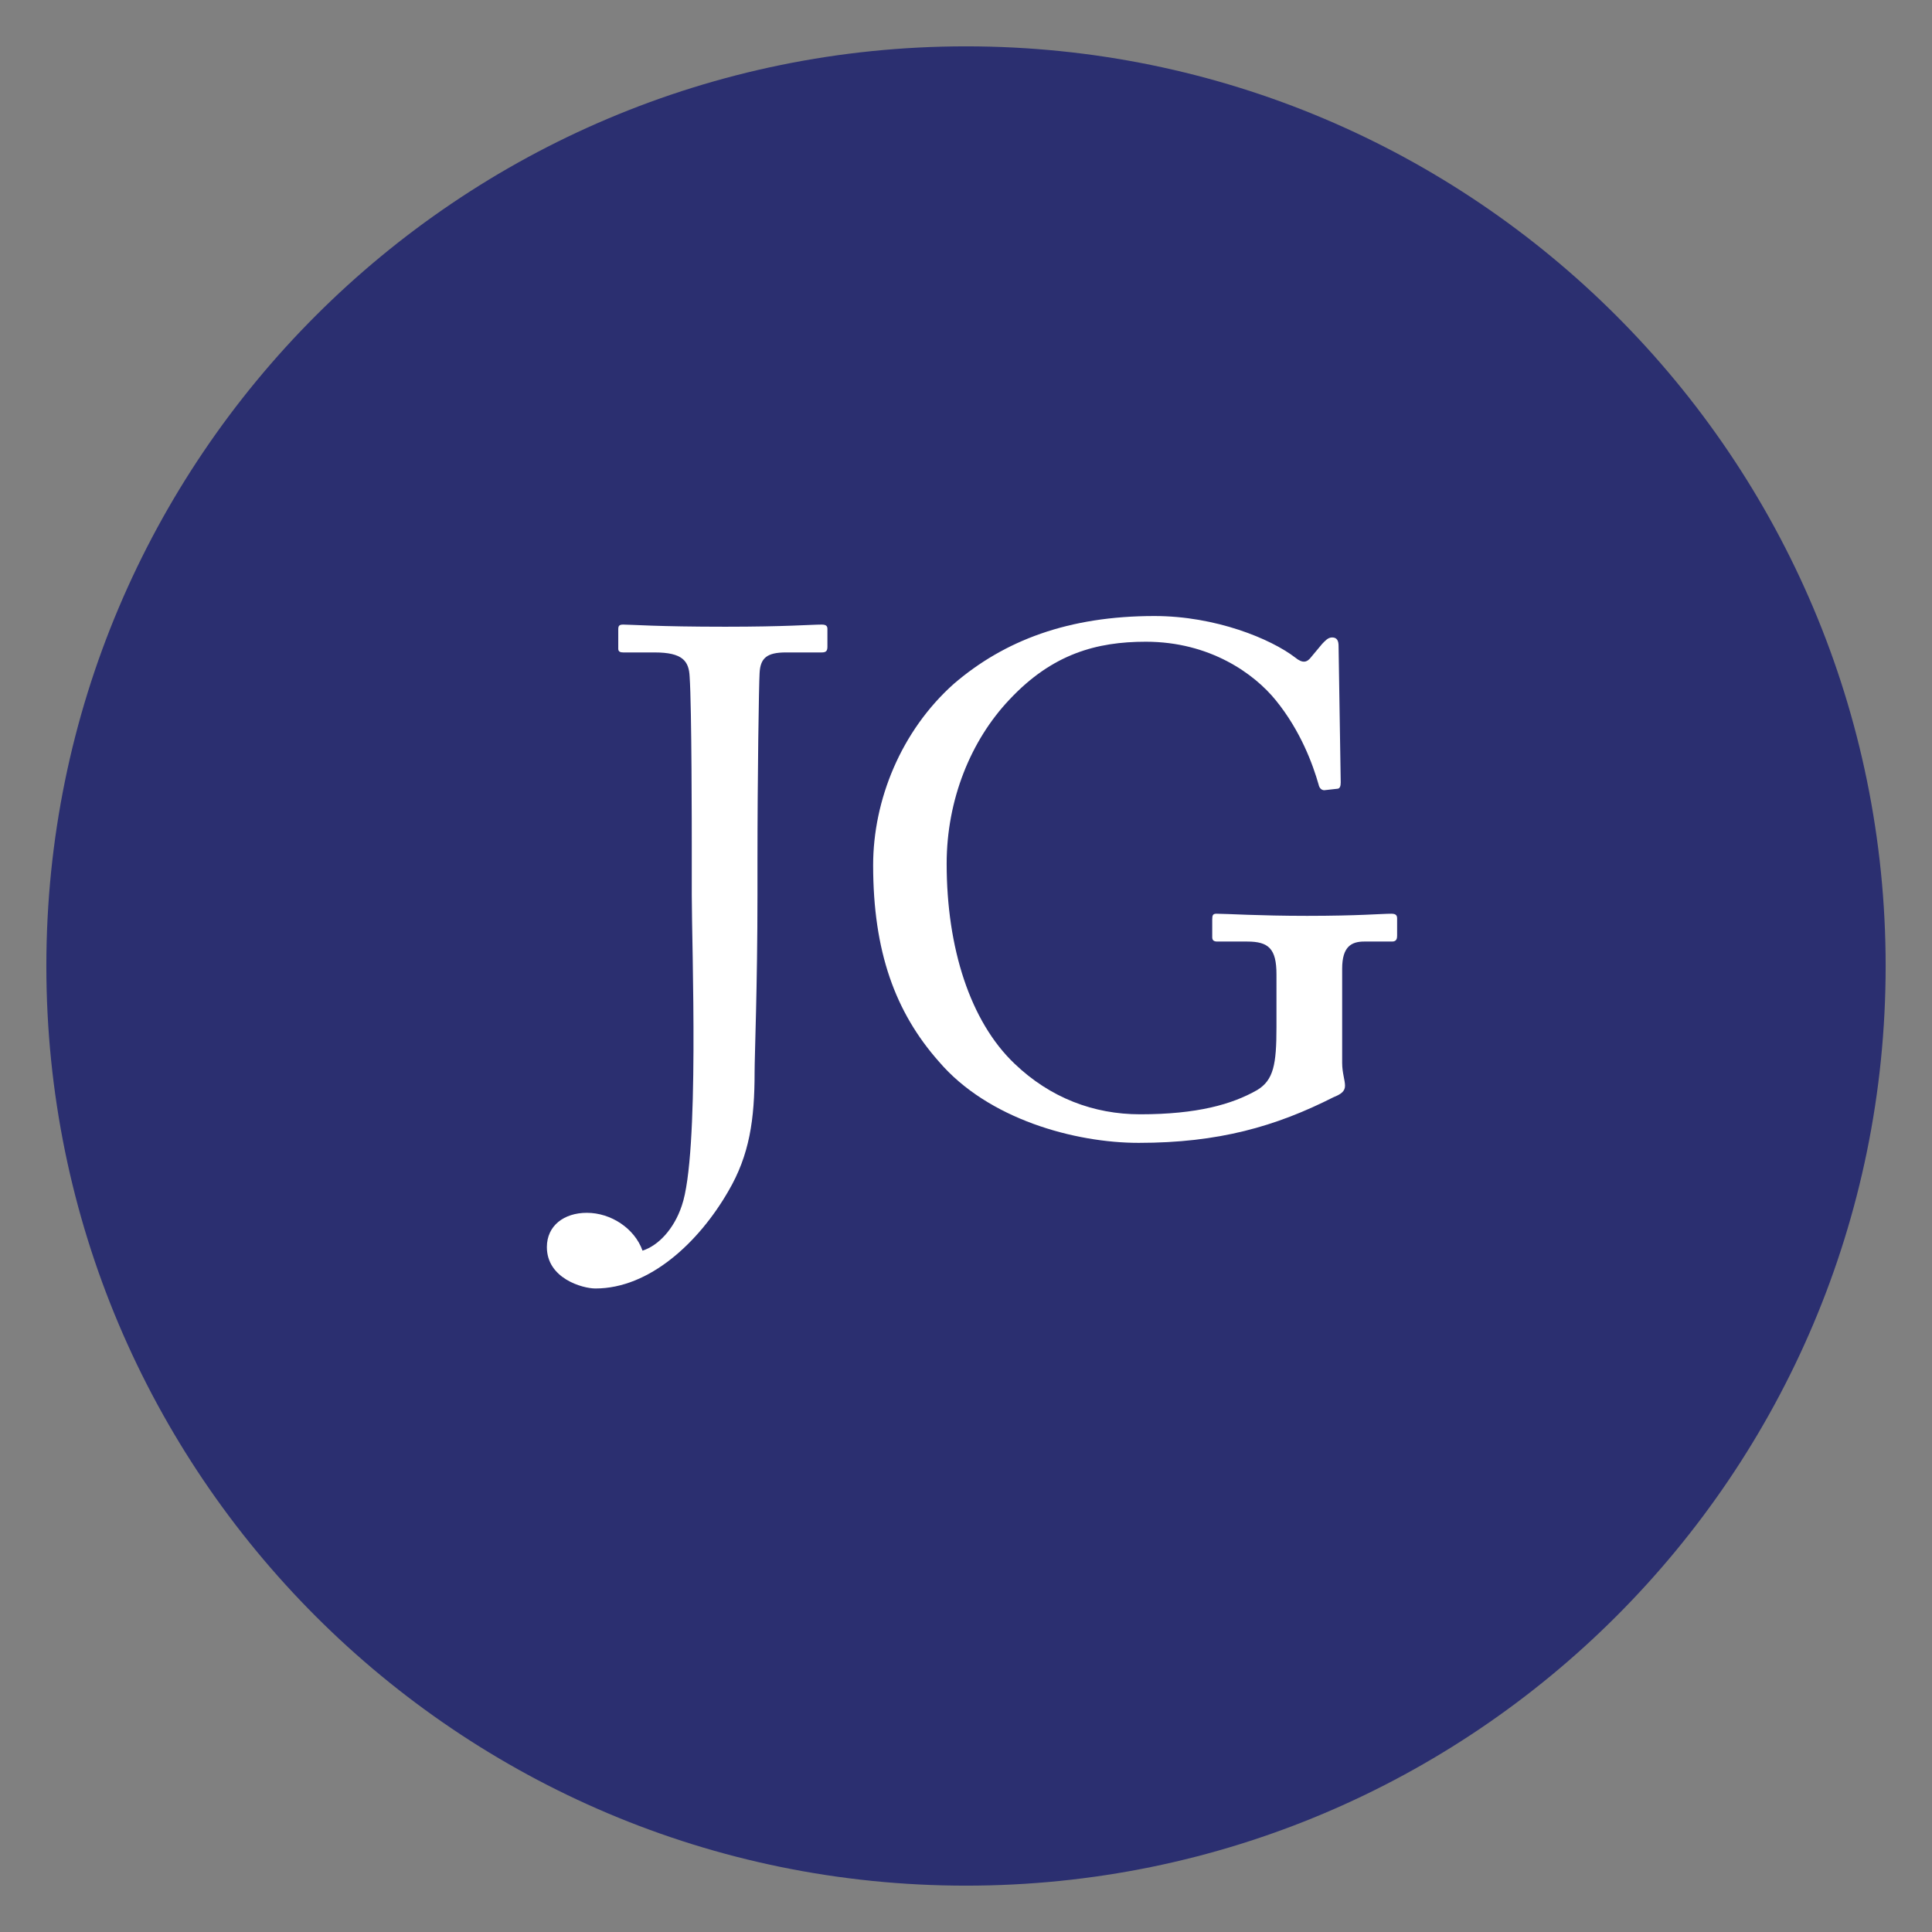 <?xml version="1.0" encoding="UTF-8"?>
<svg data-bbox="8.996 8.996 357.008 357.008" height="500" viewBox="0 0 375 375" width="500" xmlns="http://www.w3.org/2000/svg" data-type="color">
    <rect x="0" y="0" width="375" height="375" fill="#808080" stroke="none"/>
    <g>
        <defs>
            <clipPath id="d2a27c46-4503-4328-930e-c4bff333866c">
                <path d="M8.996 8.996h357.008v357.008H8.996Zm0 0"/>
            </clipPath>
            <clipPath id="36fcc5b2-12fe-4dc8-8ad9-b5c597adc920">
                <path d="M187.5 8.996C88.914 8.996 8.996 88.914 8.996 187.5c0 98.586 79.918 178.504 178.504 178.504 98.586 0 178.504-79.918 178.504-178.504 0-98.586-79.918-178.504-178.504-178.504"/>
            </clipPath>
        </defs>
        <g clip-path="url(#d2a27c46-4503-4328-930e-c4bff333866c)">
            <g clip-path="url(#36fcc5b2-12fe-4dc8-8ad9-b5c597adc920)">
                <path d="M8.996 8.996h357.008v357.008H8.996Zm0 0" fill="#2b2f70" data-color="1"/>
            </g>
        </g>
        <path d="M134.273 173.746c0 10.117 1.527 50.3-1.937 60.277-1.524 4.57-4.575 7.758-7.622 8.727-1.523-4.293-6.097-7.344-10.808-7.344-4.434 0-7.758 2.496-7.758 6.653 0 6.097 6.926 8.035 9.422 8.035 10.531 0 20.09-9.004 25.773-18.844 4.157-7.066 5.125-13.992 5.125-23.14 0-3.188.555-16.766.555-34.364v-6.371c0-16.77.277-34.504.414-36.719.14-2.91 1.387-4.02 5.129-4.02h6.926c.832 0 1.11-.277 1.11-1.109v-3.465c0-.554-.278-.832-1.11-.832-2.078 0-6.926.418-18.703.418-13.164 0-18.293-.418-19.817-.418-.832 0-.968.278-.968.973v3.738c0 .555.414.696.968.696h6.098c5.402 0 6.652 1.66 6.789 4.71.414 5.958.414 30.485.414 32.7Zm0 0" fill="#ffffff" data-color="2"/>
        <path d="M247.762 199.383c0 7.203-.555 10.254-3.739 12.191-4.851 2.774-11.64 4.711-22.726 4.711-9.004 0-17.457-3.187-24.387-9.836-8.59-8.176-13.164-22.449-13.164-38.797 0-12.472 4.71-23.972 12.195-31.87 8.313-8.868 16.903-11.223 26.465-11.223 12.469 0 21.063 6.234 25.219 11.359 4.847 5.96 7.203 12.473 8.312 16.352.14.69.555 1.109 1.11 1.109l2.492-.277c.555 0 .695-.555.695-1.247l-.418-26.464c0-.973-.277-1.664-1.246-1.664-.832 0-1.387.691-1.937 1.246l-2.082 2.496c-.829 1.105-1.66 1.383-3.184.136-4.711-3.601-15.383-8.035-27.297-8.035-16.629 0-29.098 4.711-38.937 13.164-10.254 9.145-15.657 22.586-15.657 35.192 0 16.77 4.293 28.547 12.746 38.105 9.563 11.227 26.465 15.797 38.797 15.797 15.52 0 26.606-3.187 37.828-8.867 1.387-.555 2.22-1.11 2.22-2.219 0-1.105-.555-2.492-.555-4.433v-18.29c0-4.296 1.8-5.265 4.292-5.265h5.407c.832 0 .968-.555.968-1.11v-3.324c0-.554-.136-.968-1.109-.968-1.937 0-6.371.414-16.348.414-9.421 0-15.66-.414-17.597-.414-.696 0-.832.277-.832 1.105v3.465c0 .555.277.832.969.832h5.82c4.156 0 5.68 1.387 5.68 6.375Zm0 0" fill="#ffffff" data-color="2"/>
    </g>
</svg>
